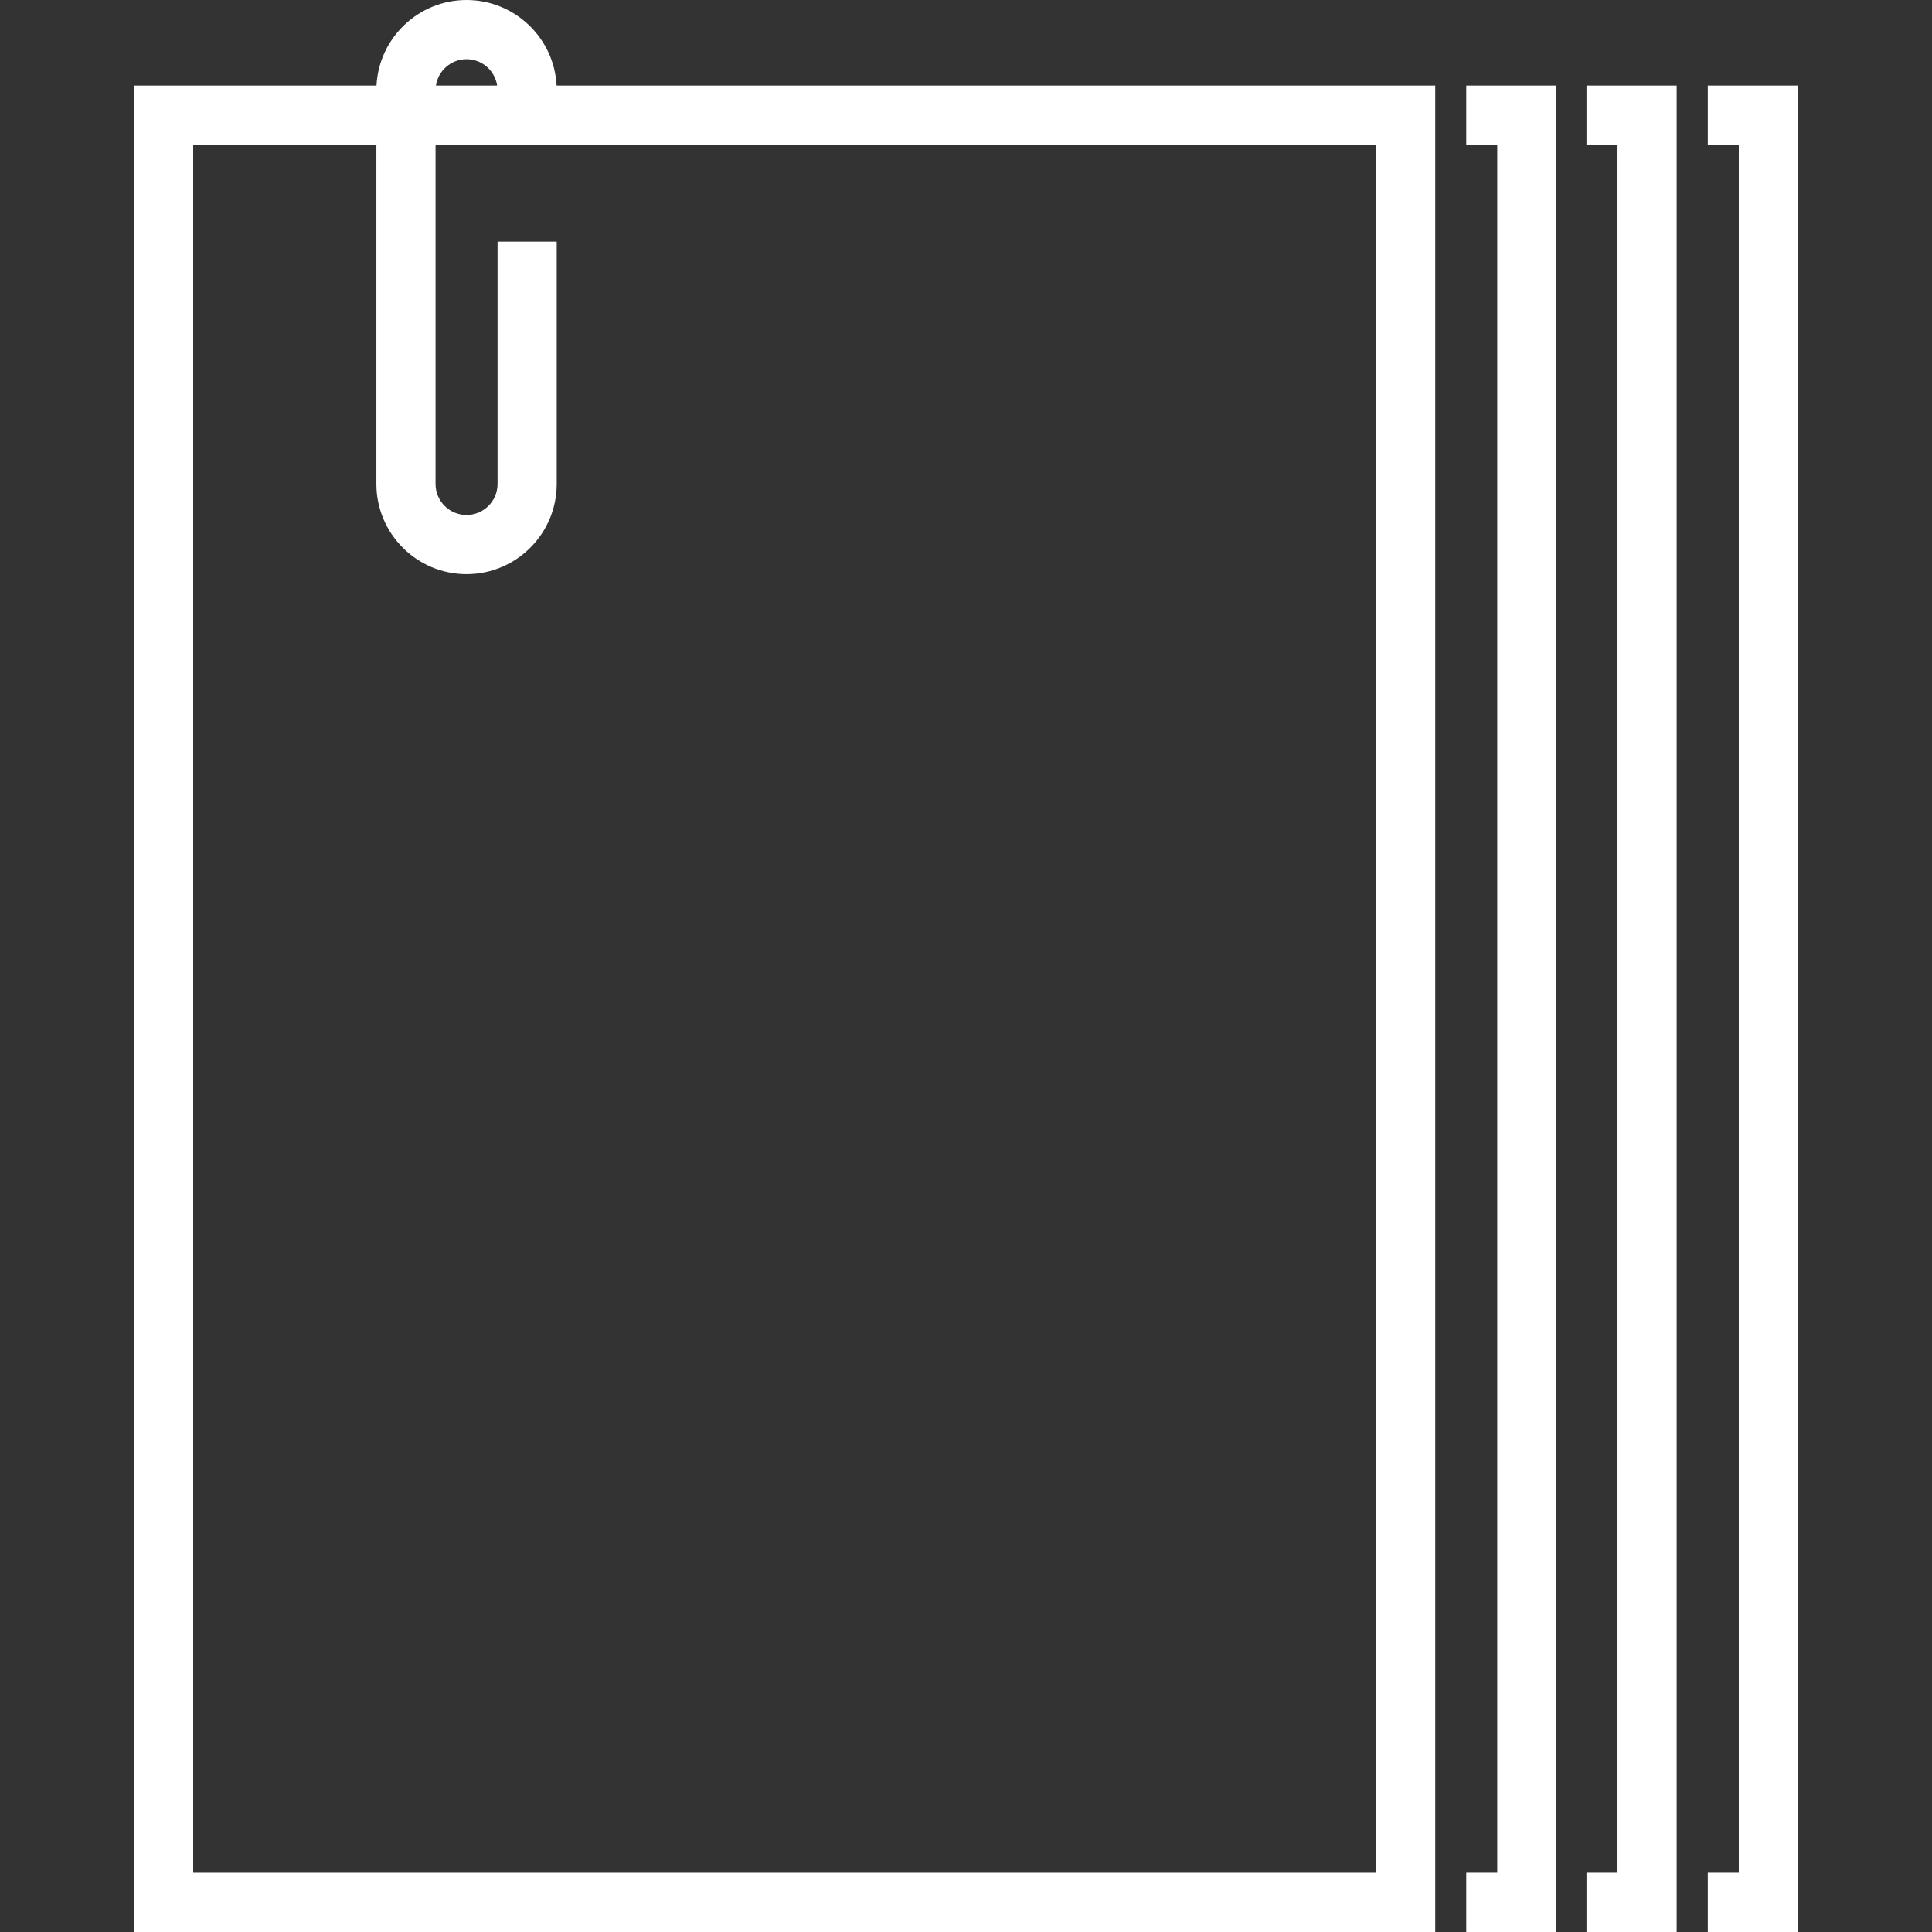 <svg fill="#ffffff" height="800px" width="800px" version="1.1" id="Layer_1" xmlns="http://www.w3.org/2000/svg" xmlns:xlink="http://www.w3.org/1999/xlink" viewBox="0 0 512.001 512.001" xml:space="preserve" data-originalfillcolor="#000000" transform="rotate(0) scale(1, 1)">
<rect x="0" y="0" width="512.001" height="512.001" fill="#333333" stroke="none"/>
<g>
	<g>
		<g>
			<polygon points="388.57,38.343 396.787,38.343 396.787,496.321 388.57,496.321 388.57,512 412.466,512 412.466,22.664 &#10;&#9;&#9;&#9;&#9;388.57,22.664 &#9;&#9;&#9;"/>
			<polygon points="420.437,38.343 428.654,38.343 428.654,496.321 420.437,496.321 420.437,512 444.333,512 444.333,22.664 &#10;&#9;&#9;&#9;&#9;420.437,22.664 &#9;&#9;&#9;"/>
			<polygon points="452.583,22.664 452.583,38.343 460.799,38.343 460.799,496.321 452.583,496.321 452.583,512 476.479,512 &#10;&#9;&#9;&#9;&#9;476.479,22.664 &#9;&#9;&#9;"/>
			<path d="M123.643,0c-12.763,0-23.221,10.058-23.865,22.664H35.522v489.337h344.832V22.664H147.507&#10;&#9;&#9;&#9;&#9;C146.864,10.058,136.406,0,123.643,0z M123.643,15.679c4.11,0,7.516,3.038,8.114,6.985h-16.228&#10;&#9;&#9;&#9;&#9;C116.126,18.717,119.532,15.679,123.643,15.679z M364.674,496.321H51.202V38.343h48.545v89.918&#10;&#9;&#9;&#9;&#9;c0,13.176,10.719,23.896,23.896,23.896c13.177,0,23.895-10.72,23.895-23.896V64.036h-15.679v64.224&#10;&#9;&#9;&#9;&#9;c0,4.531-3.686,8.217-8.216,8.217c-4.531,0-8.217-3.686-8.217-8.217V38.343h249.248V496.321z"/>
		</g>
	</g>
</g>
</svg>